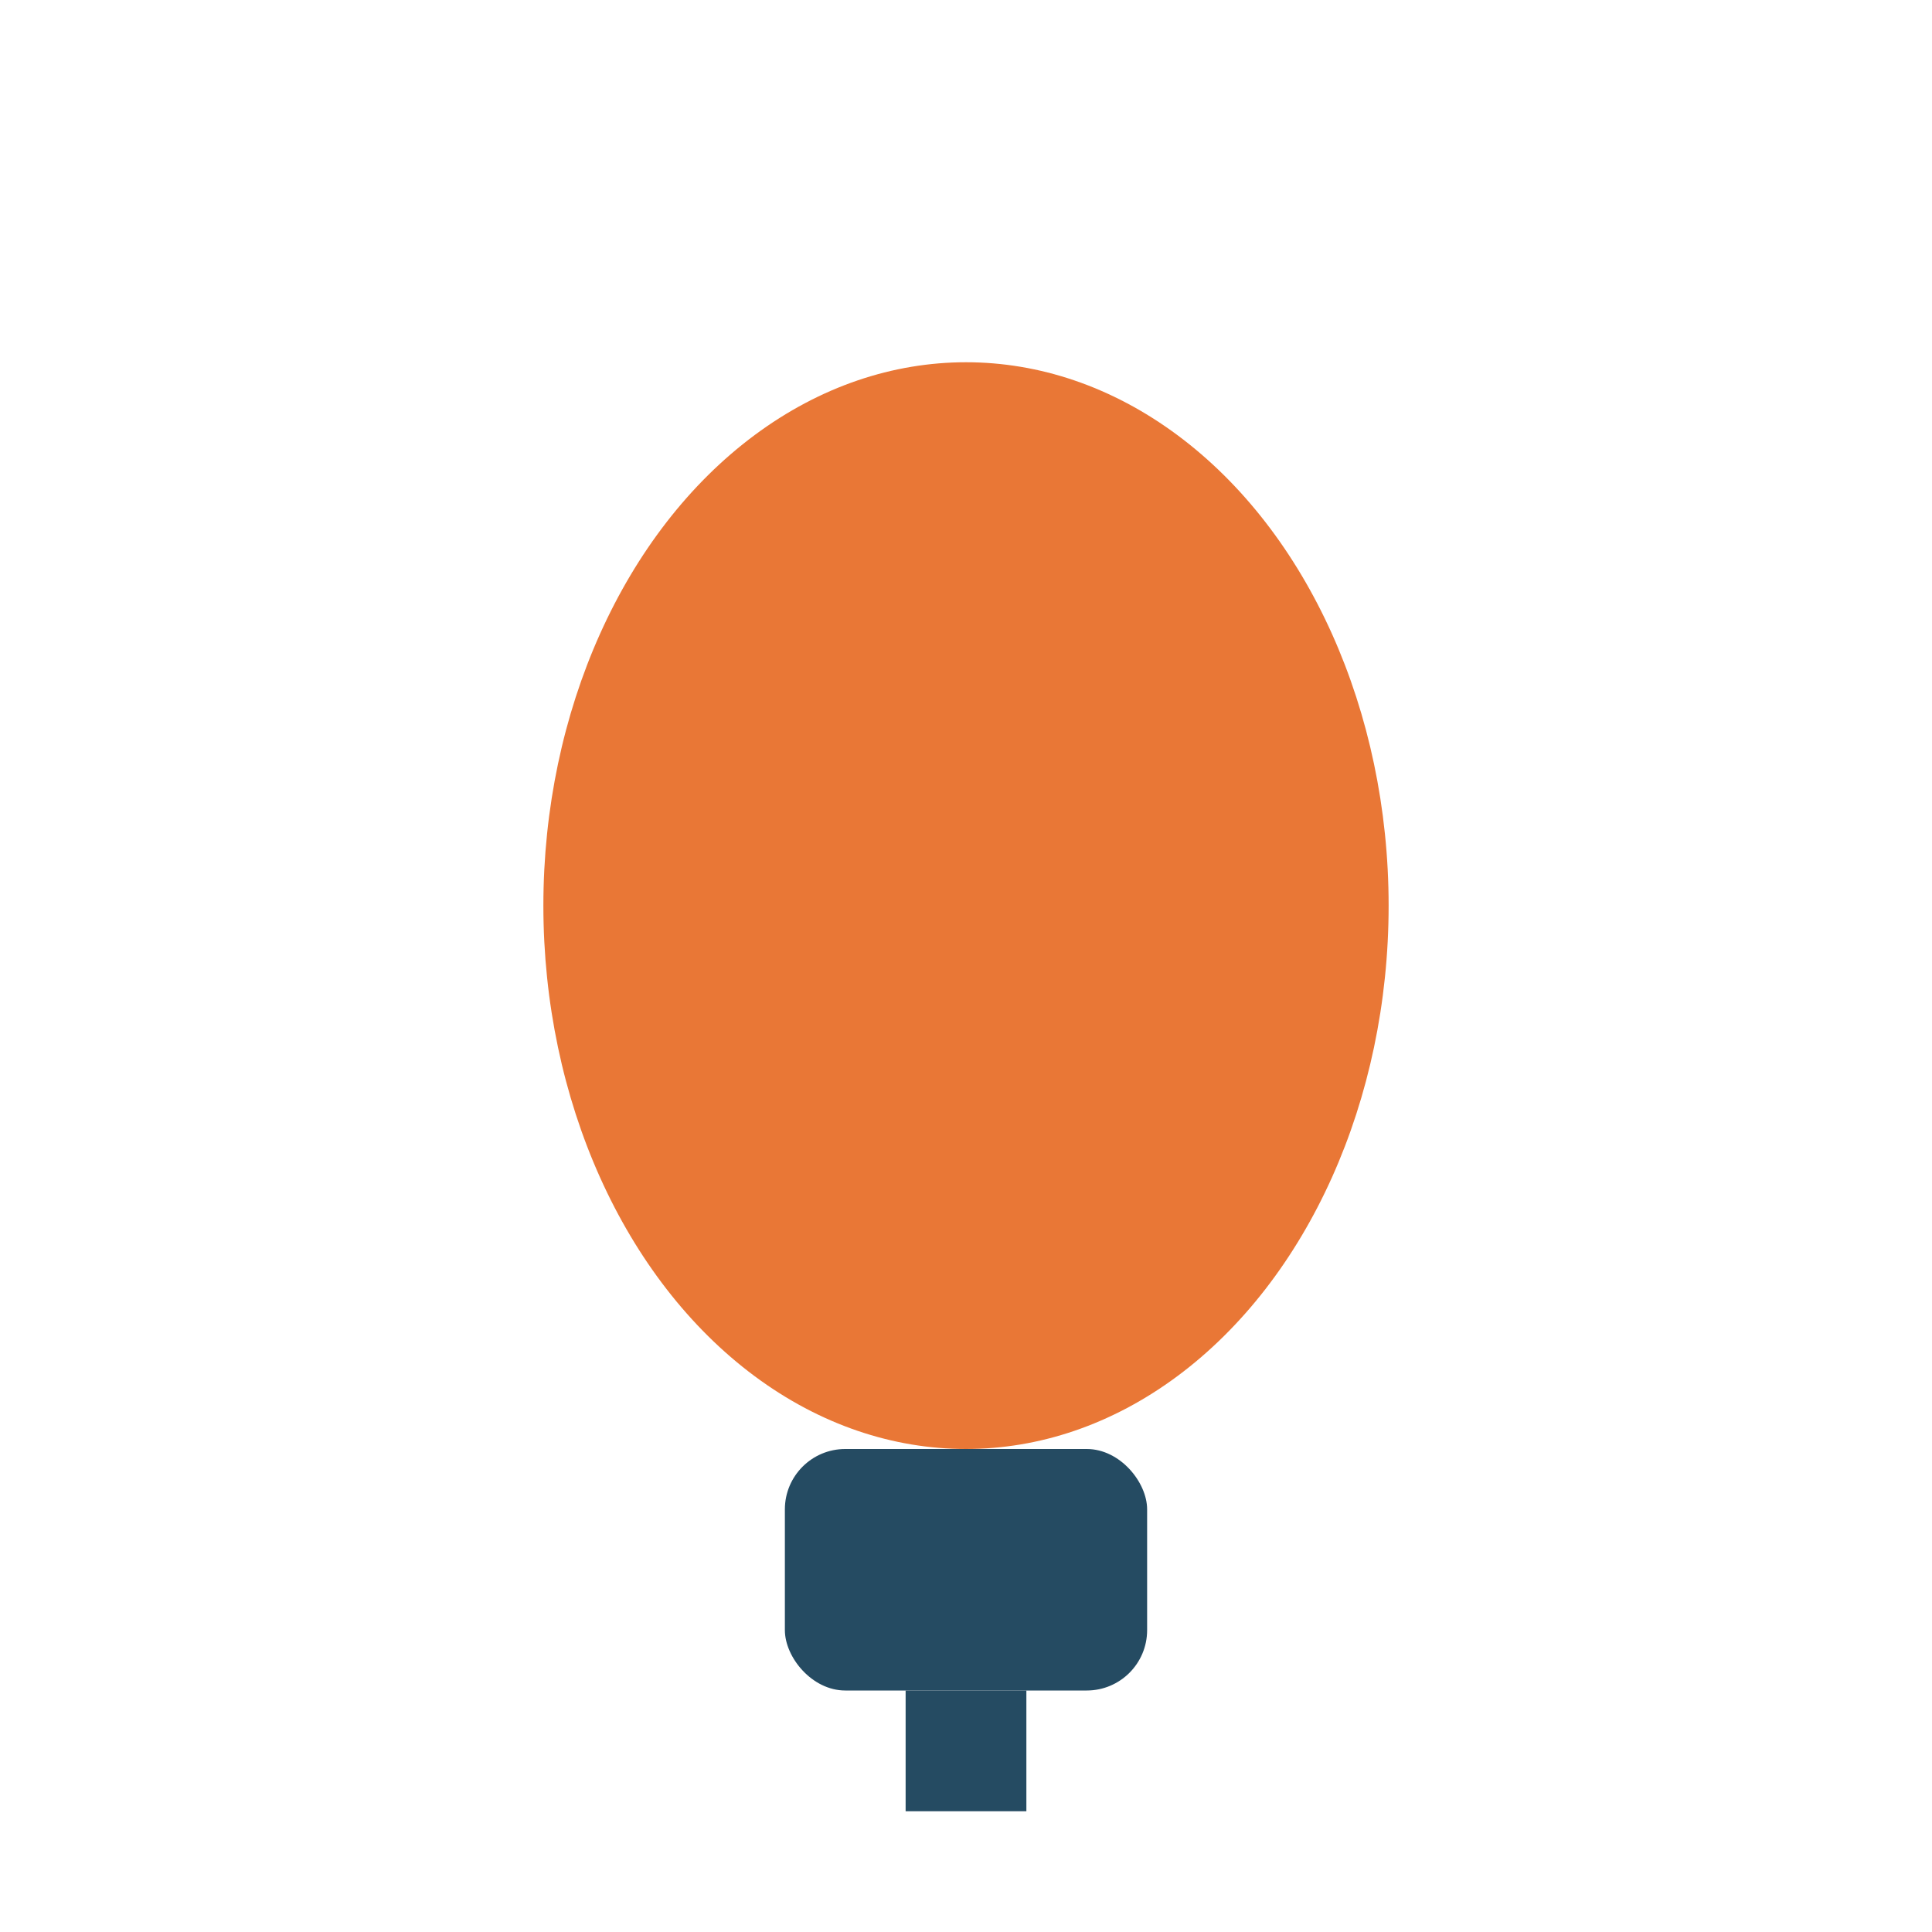 <?xml version="1.0" encoding="UTF-8"?>
<svg xmlns="http://www.w3.org/2000/svg" width="32" height="32" viewBox="0 0 32 32"><ellipse cx="16" cy="15" rx="7" ry="9" fill="#E97736" /><rect x="13" y="24" width="6" height="4" rx="1" fill="#254B62"/><path d="M16 28v2" stroke="#254B62" stroke-width="2"/></svg>